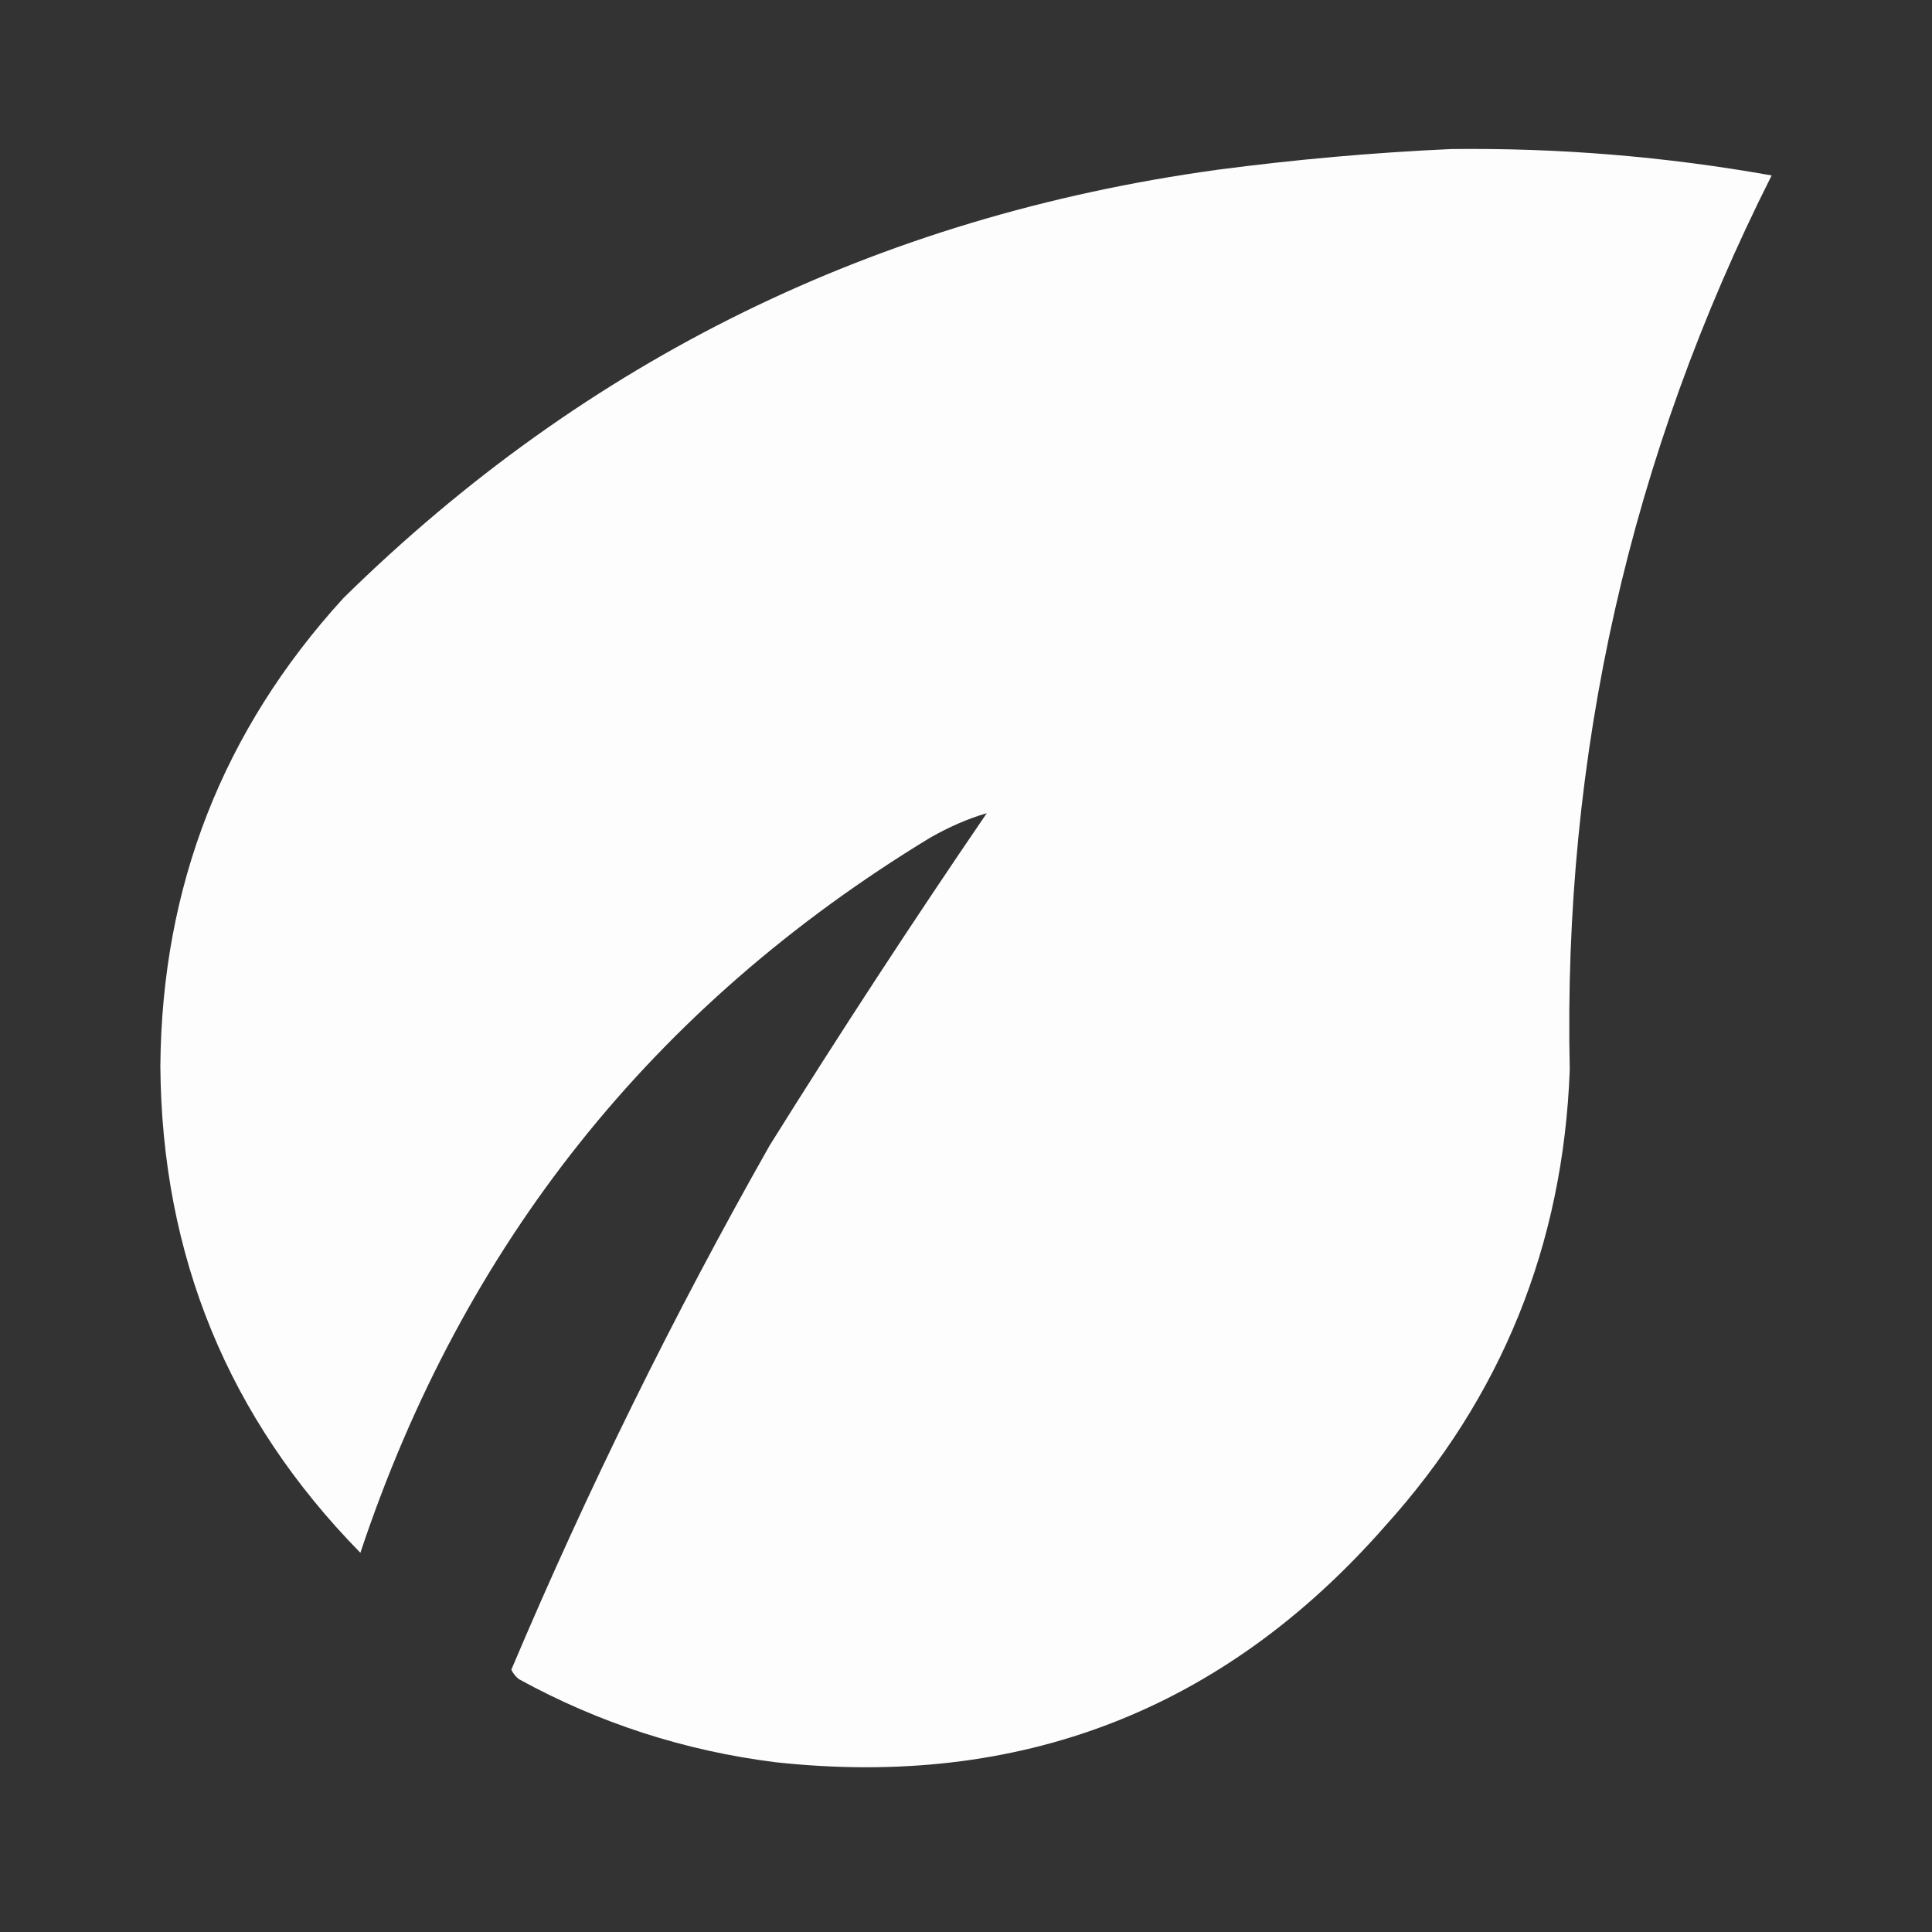<svg width="32" height="32" viewBox="0 0 32 32" fill="none" xmlns="http://www.w3.org/2000/svg">
<rect x="0" y="0" width="32" height="32" fill="#333333" stroke="none"/>
<path opacity="0.991" fill-rule="evenodd" clip-rule="evenodd" d="M24.031 2.469C25.817 2.447 27.588 2.593 29.344 2.906C26.998 7.561 25.884 12.498 26 17.719C25.892 20.621 24.871 23.142 22.938 25.281C20.263 28.326 16.898 29.628 12.844 29.188C11.339 28.999 9.923 28.541 8.594 27.812C8.54 27.769 8.499 27.717 8.469 27.656C9.73 24.676 11.157 21.78 12.75 18.969C13.911 17.11 15.109 15.277 16.344 13.469C16.037 13.558 15.724 13.694 15.406 13.875C10.816 16.664 7.67 20.612 5.969 25.719C3.782 23.49 2.678 20.802 2.656 17.656C2.68 14.678 3.69 12.095 5.688 9.906C9.707 5.954 14.53 3.589 20.156 2.813C21.453 2.642 22.744 2.527 24.031 2.469Z" fill="white"/>
</svg>
